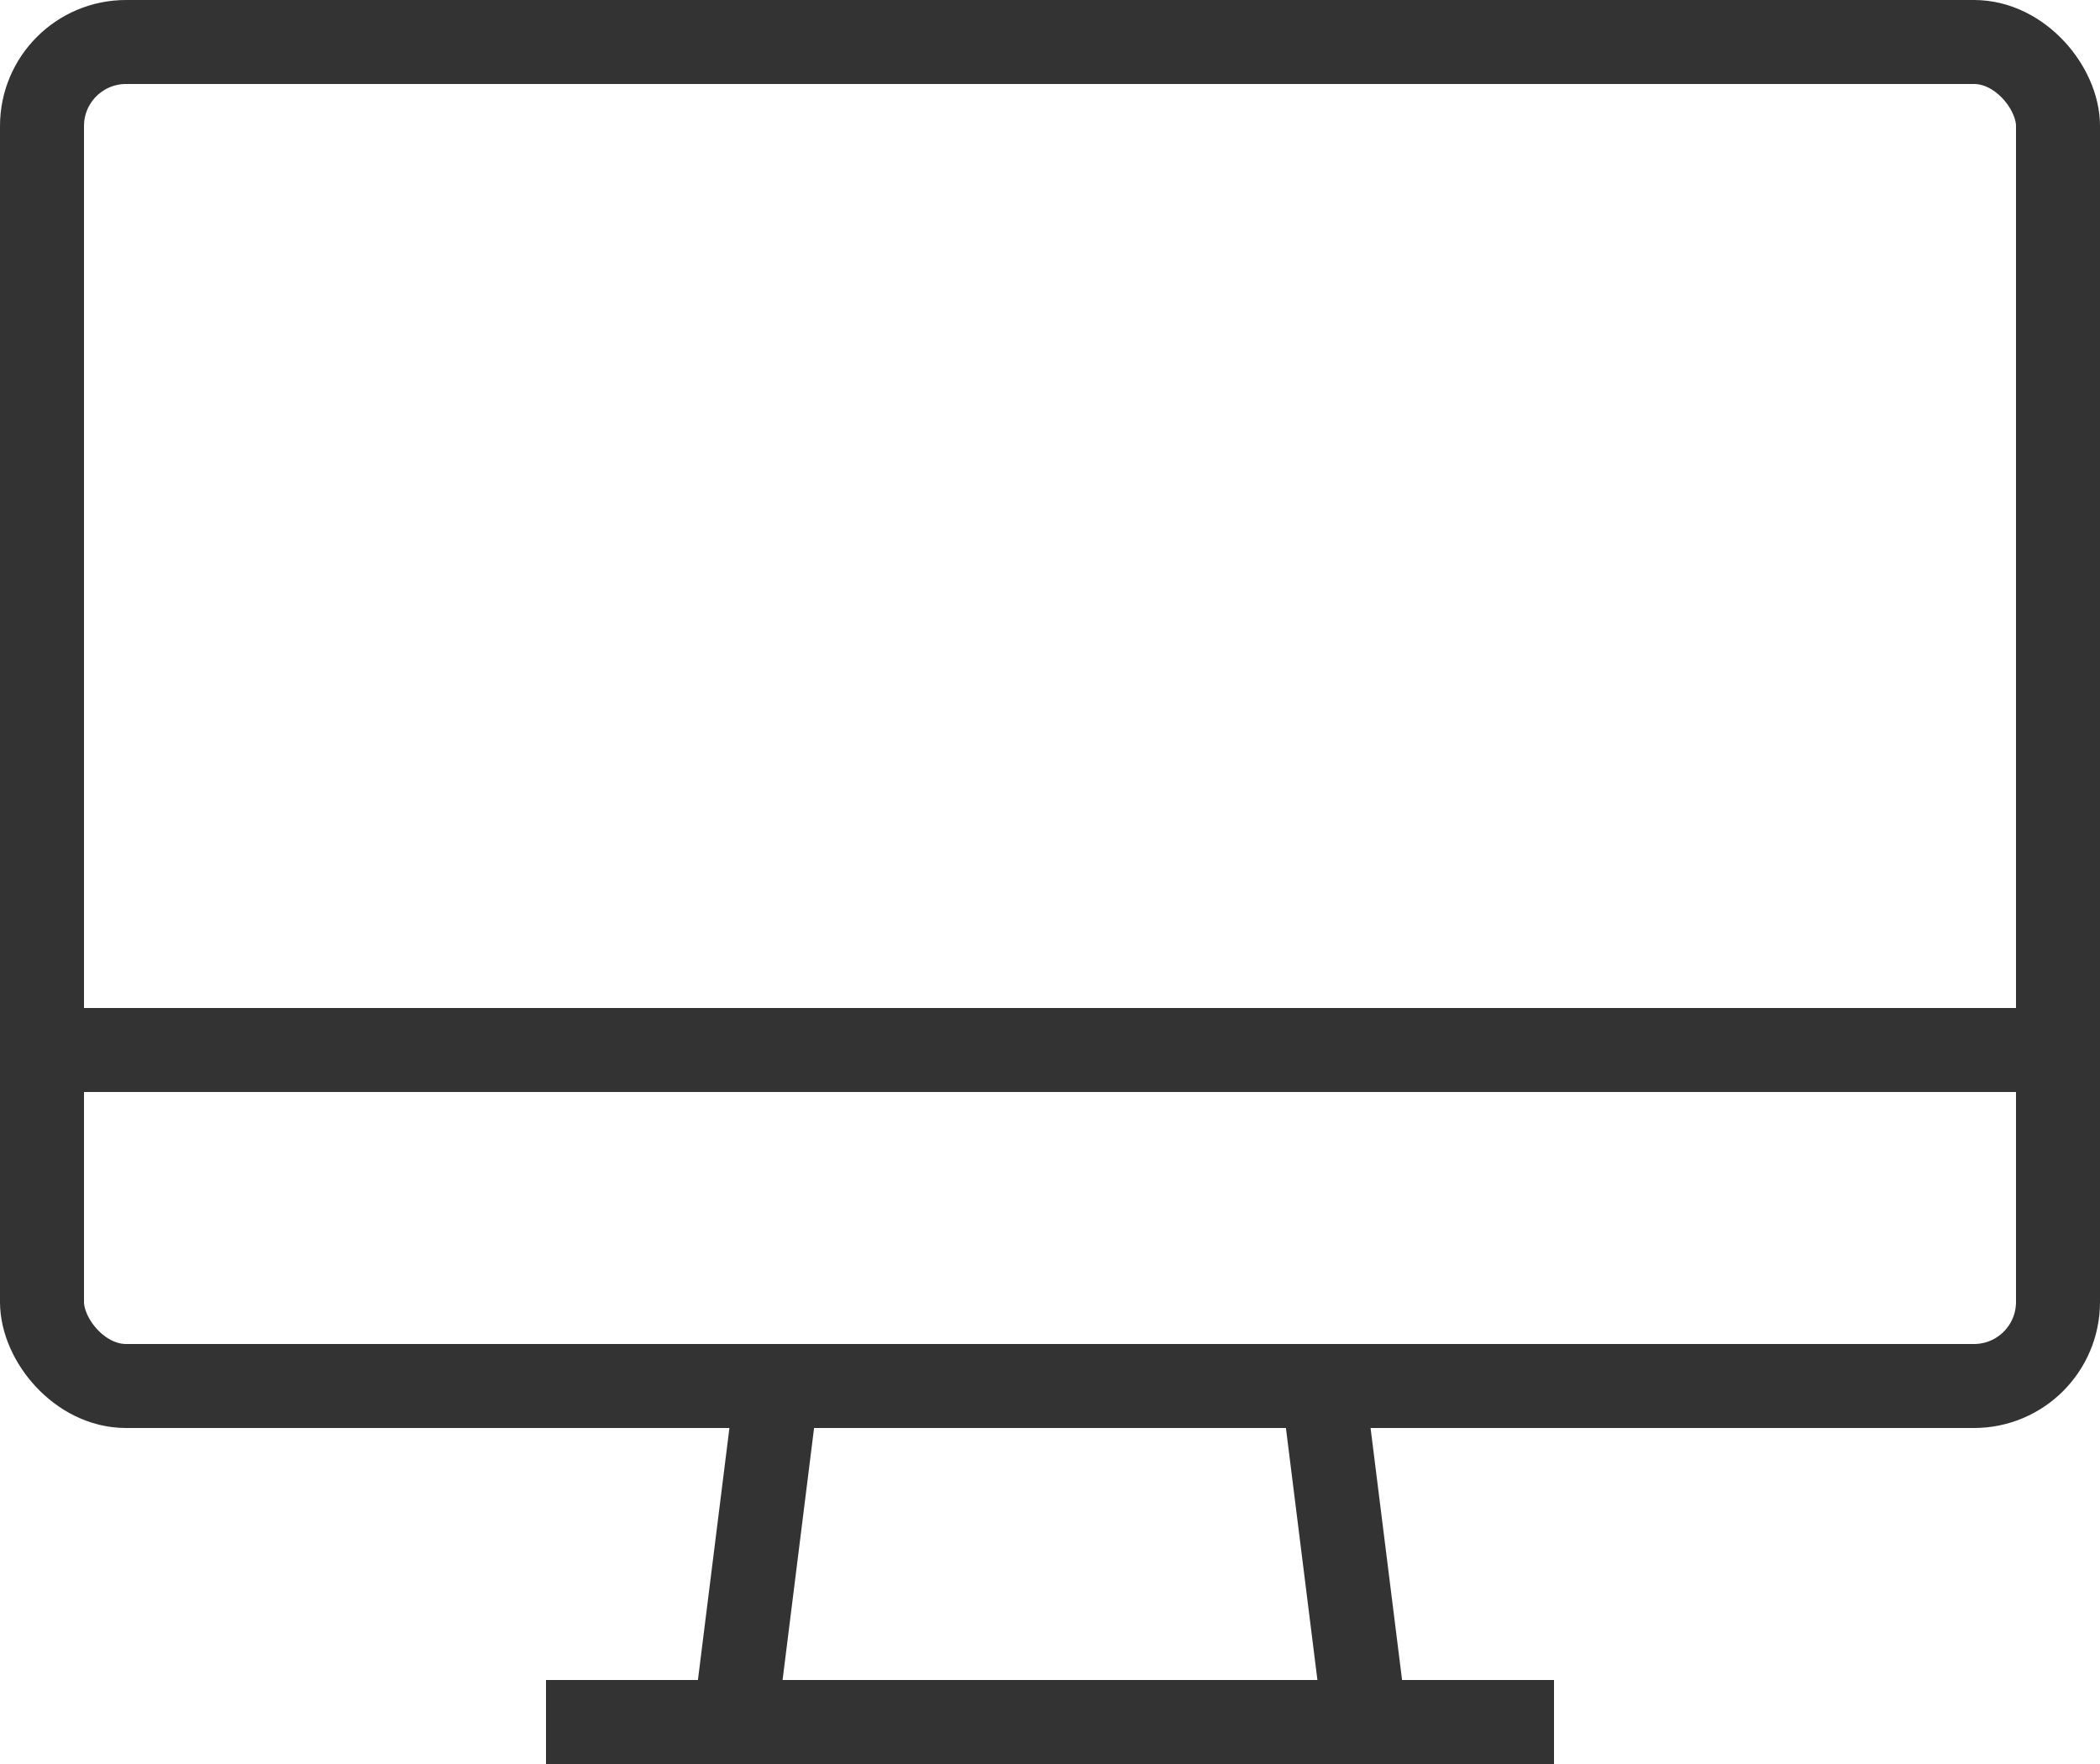 <svg xmlns="http://www.w3.org/2000/svg" viewBox="0 0 50 42" width="50" height="42">
     <defs>
          <style>.cls-1{fill:none;stroke:#333;stroke-linejoin:round;stroke-width:2px;}</style>
     </defs>
     <title>card-1</title>
     <g id="Layer_2" data-name="Layer 2">
          <g id="_Layer_" data-name="&lt;Layer&gt;">
               <rect class="cls-1" x="1" y="1" width="48" height="32" rx="2" ry="2" transform="translate(50 34) rotate(180)"/>
               <line class="cls-1" x1="49" y1="25" x2="1" y2="25"/><line class="cls-1" x1="37" y1="41" x2="13" y2="41"/>
               <polygon class="cls-1" points="31.5 33 18.5 33 17.5 41 32.5 41 31.5 33"/>
          </g>
     </g>
</svg>
